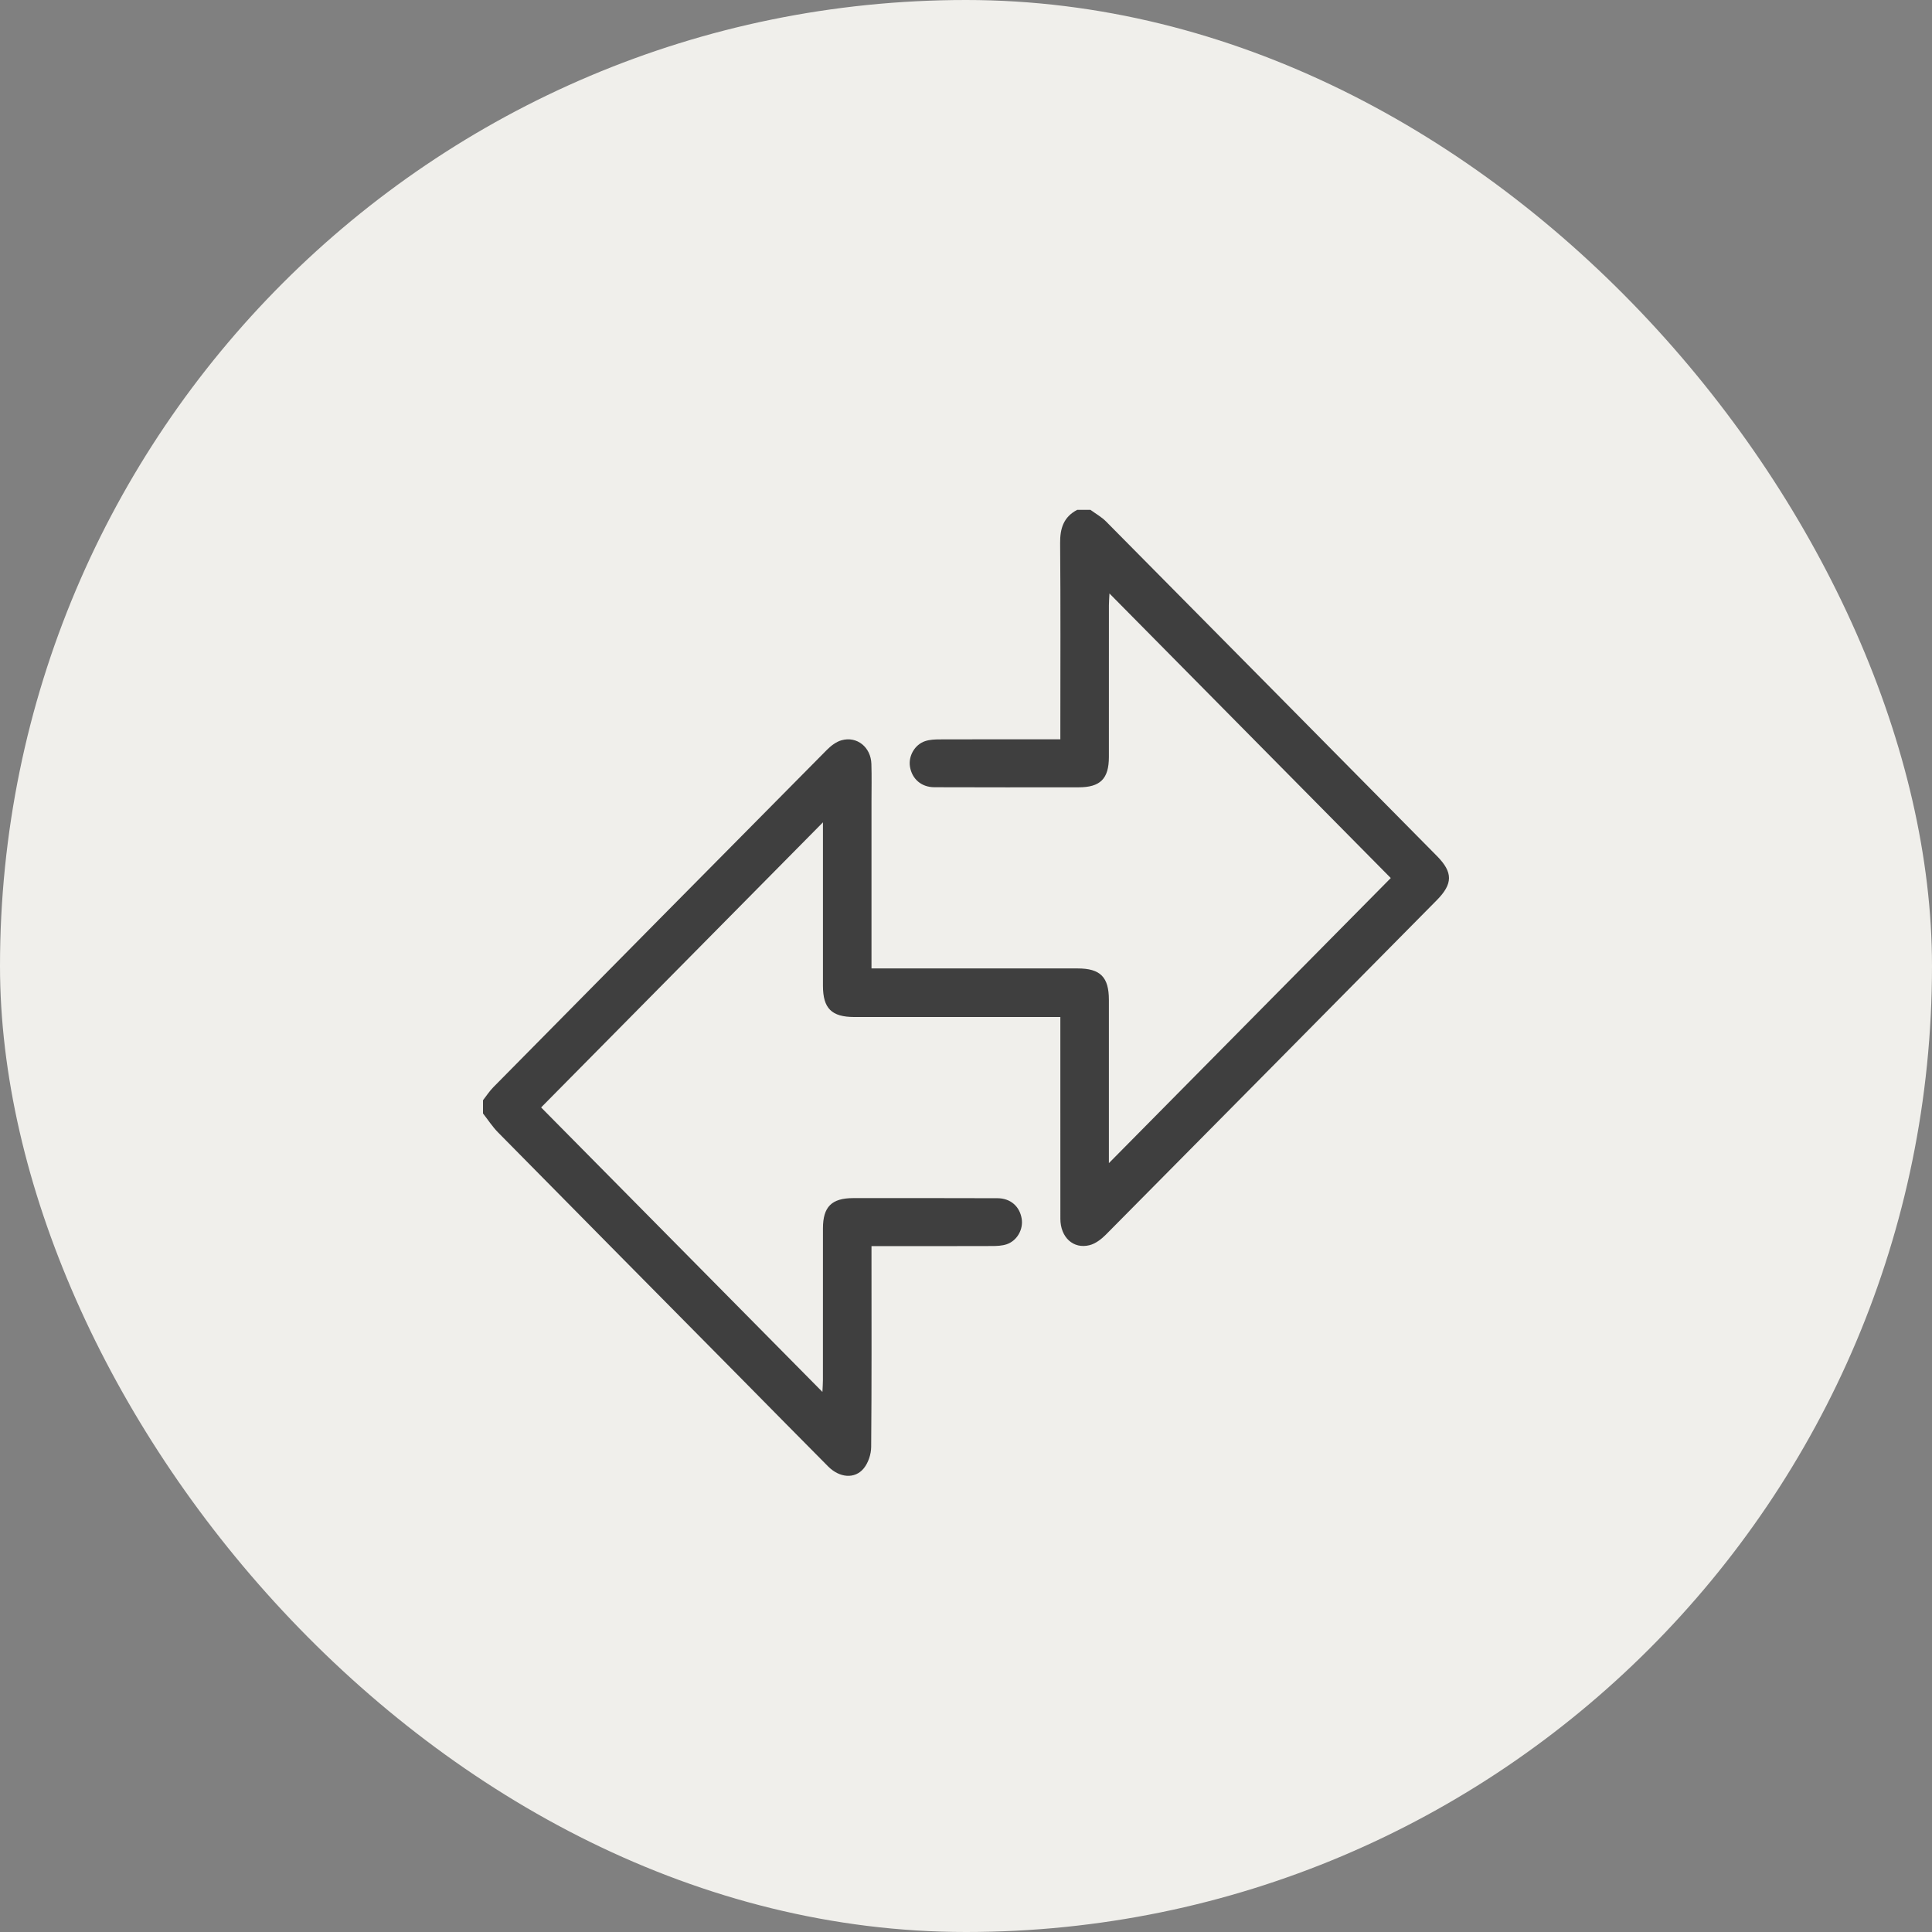 <svg width="72" height="72" viewBox="0 0 72 72" fill="none" xmlns="http://www.w3.org/2000/svg">
<rect x="0" y="0" width="72" height="72" fill="#808080" stroke="none"/>
<rect width="72" height="72" rx="36" fill="#F0EFEB"/>
<g clip-path="url(#clip0_3630_932)">
<path d="M18 41.003C18.128 40.84 18.241 40.663 18.386 40.516C22.525 36.323 26.668 32.132 30.815 27.946C30.966 27.794 31.16 27.644 31.36 27.588C31.938 27.425 32.456 27.846 32.474 28.471C32.489 28.939 32.478 29.408 32.478 29.877C32.478 31.81 32.478 33.743 32.478 35.676C32.478 35.801 32.478 35.927 32.478 36.091C32.649 36.091 32.786 36.091 32.923 36.091C35.336 36.091 37.75 36.091 40.163 36.091C41.006 36.091 41.325 36.412 41.325 37.263C41.326 39.126 41.325 40.988 41.325 42.851V43.347C44.863 39.768 48.336 36.256 51.83 32.722C48.343 29.195 44.872 25.683 41.346 22.117C41.337 22.313 41.326 22.435 41.326 22.557C41.325 24.442 41.326 26.329 41.325 28.215C41.324 29.022 41.004 29.341 40.197 29.341C38.404 29.342 36.612 29.345 34.82 29.338C34.334 29.336 33.987 29.028 33.912 28.572C33.848 28.18 34.086 27.751 34.474 27.621C34.647 27.563 34.842 27.555 35.027 27.555C36.386 27.55 37.745 27.552 39.104 27.552C39.23 27.552 39.356 27.552 39.516 27.552C39.516 27.386 39.516 27.26 39.516 27.134C39.516 24.838 39.528 22.542 39.508 20.246C39.502 19.692 39.637 19.265 40.145 19C40.309 19 40.473 19 40.637 19C40.833 19.144 41.052 19.265 41.221 19.436C45.335 23.588 49.443 27.746 53.552 31.903C54.152 32.511 54.148 32.937 53.543 33.549C49.433 37.706 45.324 41.864 41.209 46.015C41.043 46.182 40.826 46.348 40.605 46.404C39.997 46.558 39.518 46.109 39.517 45.42C39.515 43.066 39.516 40.711 39.516 38.357V37.901H39.078C36.664 37.901 34.251 37.901 31.838 37.901C30.991 37.901 30.669 37.58 30.669 36.735C30.668 34.861 30.669 32.986 30.669 31.112V30.646C27.127 34.228 23.657 37.739 20.166 41.271C23.651 44.796 27.122 48.307 30.649 51.873C30.658 51.678 30.668 51.556 30.668 51.435C30.669 49.549 30.668 47.663 30.669 45.777C30.67 44.973 30.993 44.651 31.797 44.65C33.589 44.65 35.381 44.647 37.173 44.654C37.662 44.656 38.003 44.961 38.076 45.422C38.139 45.817 37.904 46.24 37.514 46.371C37.341 46.428 37.146 46.436 36.961 46.436C35.602 46.441 34.243 46.439 32.884 46.439C32.759 46.439 32.633 46.439 32.478 46.439C32.478 46.61 32.478 46.736 32.478 46.863C32.478 49.218 32.487 51.572 32.466 53.927C32.464 54.196 32.358 54.515 32.19 54.721C31.858 55.128 31.287 55.077 30.862 54.65C29.796 53.578 28.737 52.5 27.675 51.425C24.636 48.352 21.595 45.28 18.561 42.202C18.351 41.989 18.186 41.731 18 41.495C18 41.331 18 41.167 18 41.003Z" fill="#3F3F3F"/>
</g>
<defs>
<clipPath id="clip0_3630_932">
<rect width="36" height="36" fill="white" transform="translate(18 19)"/>
</clipPath>
</defs>
</svg>
